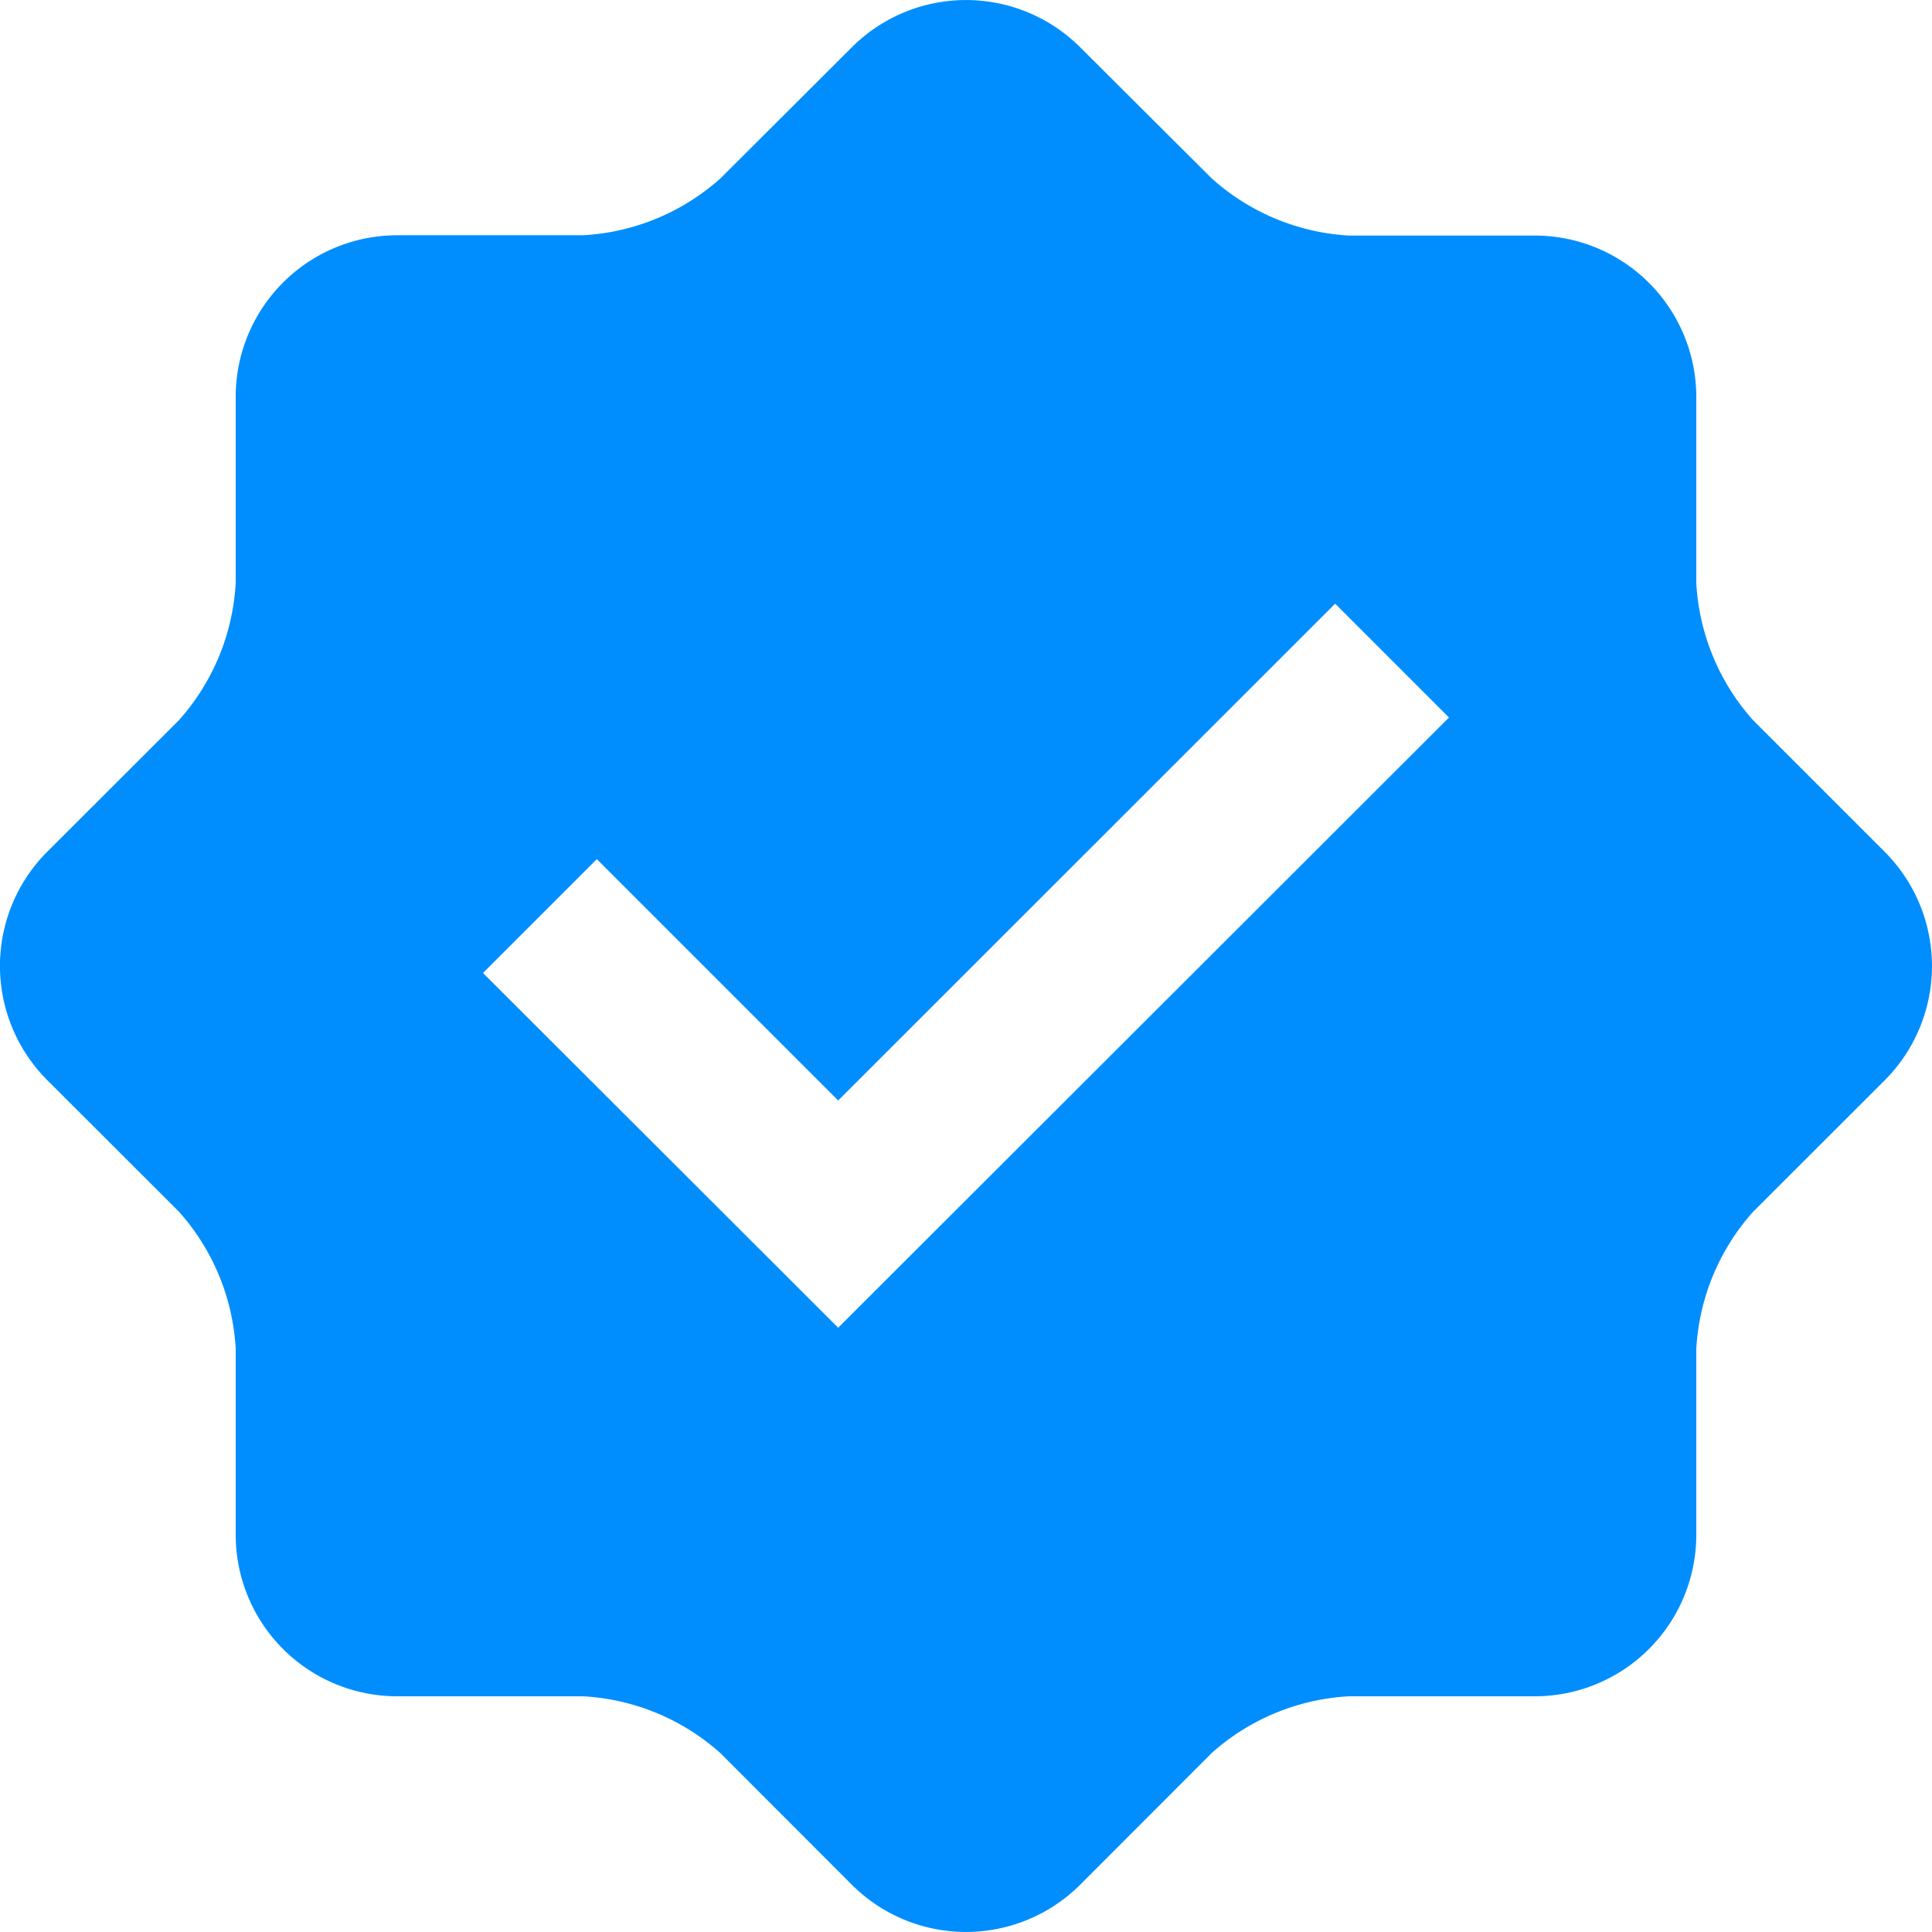 <svg xmlns="http://www.w3.org/2000/svg" width="13" height="13" viewBox="0 0 13 13">
  <g id="checked_2_" data-name="checked (2)" transform="translate(-0.003 0)">
    <g id="Group_202" data-name="Group 202" transform="translate(0.003 0)">
      <path id="Path_2731" data-name="Path 2731" d="M12.687,5.734,11.8,4.847a1.507,1.507,0,0,1-.383-.924V2.669a1.087,1.087,0,0,0-1.083-1.084H9.08A1.509,1.509,0,0,1,8.156,1.2L7.269.316a1.087,1.087,0,0,0-1.532,0L4.851,1.2a1.51,1.51,0,0,1-.925.383H2.672A1.087,1.087,0,0,0,1.589,2.669V3.923a1.509,1.509,0,0,1-.383.924l-.887.886a1.087,1.087,0,0,0,0,1.533l.887.886a1.508,1.508,0,0,1,.383.924v1.254a1.087,1.087,0,0,0,1.083,1.084H3.926a1.508,1.508,0,0,1,.925.383l.886.887a1.087,1.087,0,0,0,1.532,0l.886-.887a1.508,1.508,0,0,1,.925-.383h1.254a1.087,1.087,0,0,0,1.083-1.084V9.077a1.507,1.507,0,0,1,.383-.924l.887-.886A1.088,1.088,0,0,0,12.687,5.734Zm-7.044,3.2L3.253,6.547l.766-.766L5.643,7.405,8.987,4.062l.766.766Z" transform="translate(-0.003 0)" fill="#008eff"/>
    </g>
  </g>
</svg>
